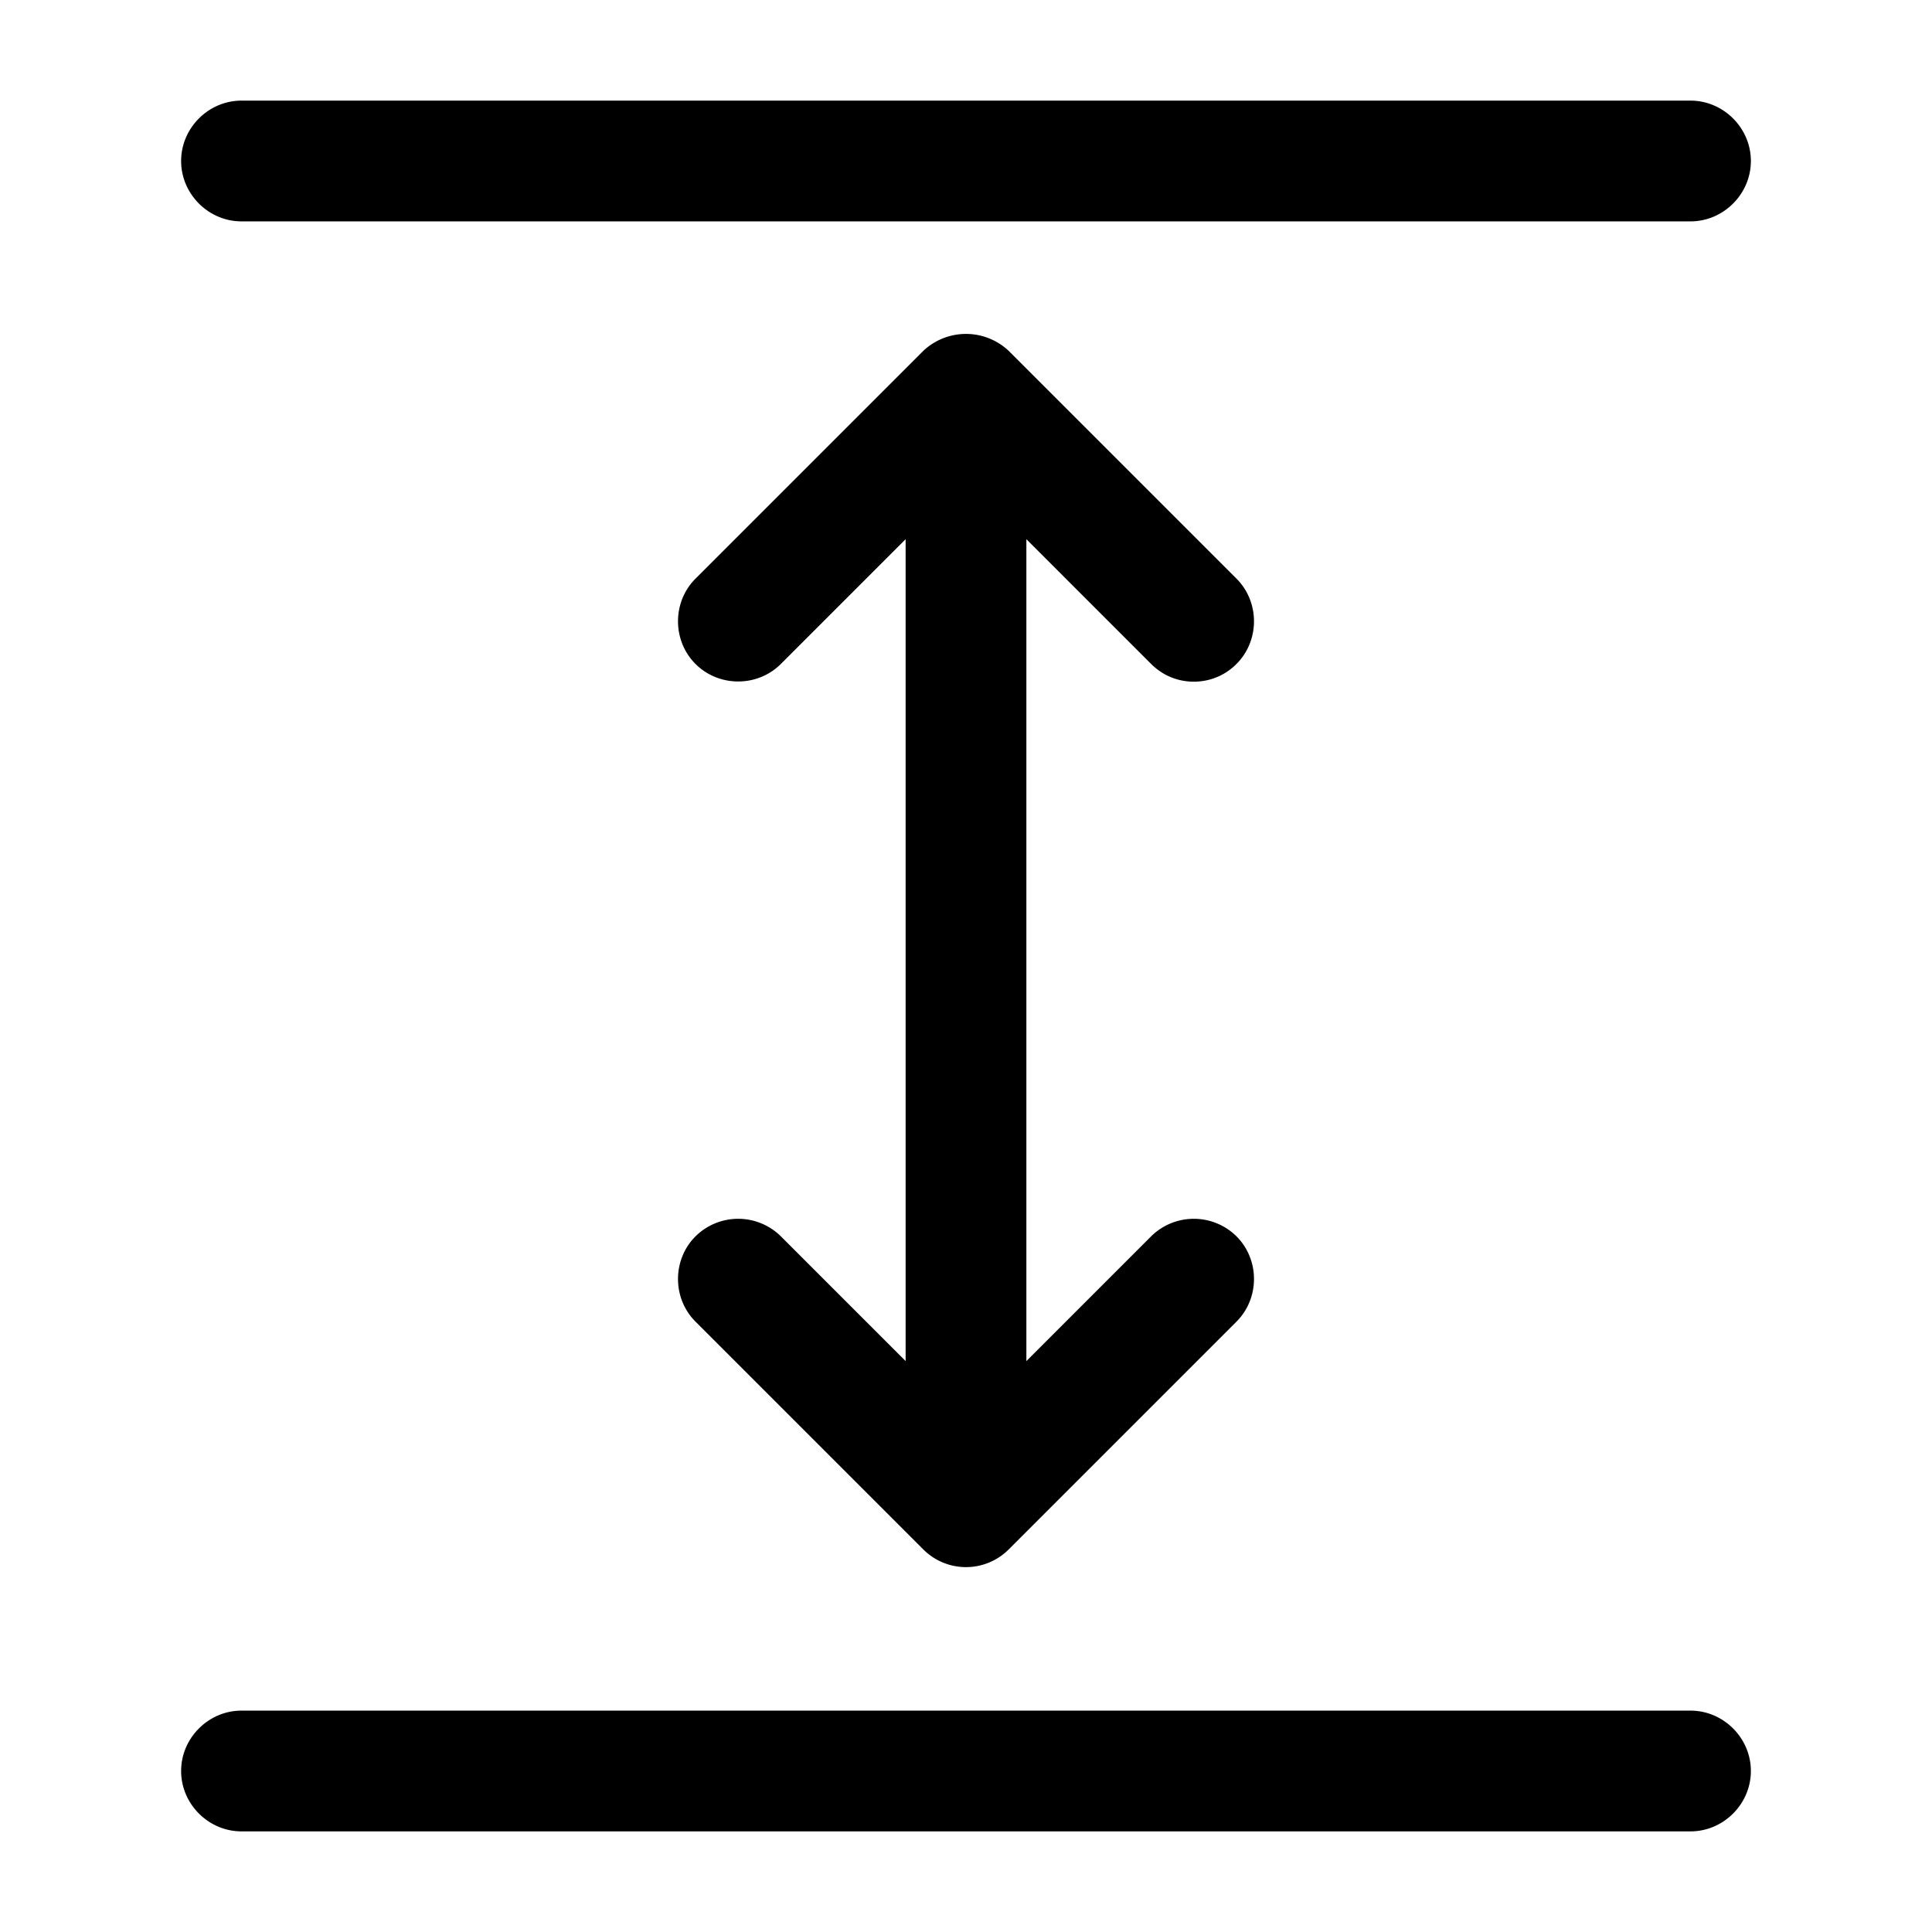 <svg xmlns="http://www.w3.org/2000/svg" viewBox="0 0 24 24" fill="currentColor" aria-hidden="true">
  <path d="M21 22.75H3c-.41 0-.75-.34-.75-.75s.34-.75.75-.75h18c.41 0 .75.34.75.75s-.34.75-.75.75zM21 2.75H3c-.41 0-.75-.34-.75-.75s.34-.75.75-.75h18c.41 0 .75.34.75.75s-.34.75-.75.75zM14.3 15.358l-1.55 1.55V6.698l1.55 1.55c.15.15.34.22.53.22s.38-.07.53-.22c.29-.29.29-.77 0-1.06l-2.83-2.83a.774.774 0 00-1.06 0l-2.83 2.83c-.29.29-.29.77 0 1.06.29.29.77.29 1.06 0l1.55-1.55v10.21l-1.55-1.55a.754.754 0 00-1.06 0c-.29.29-.29.77 0 1.06l2.83 2.83a.75.75 0 001.06 0l2.83-2.83c.29-.29.29-.77 0-1.06a.754.754 0 00-1.06 0z"/>
</svg>
